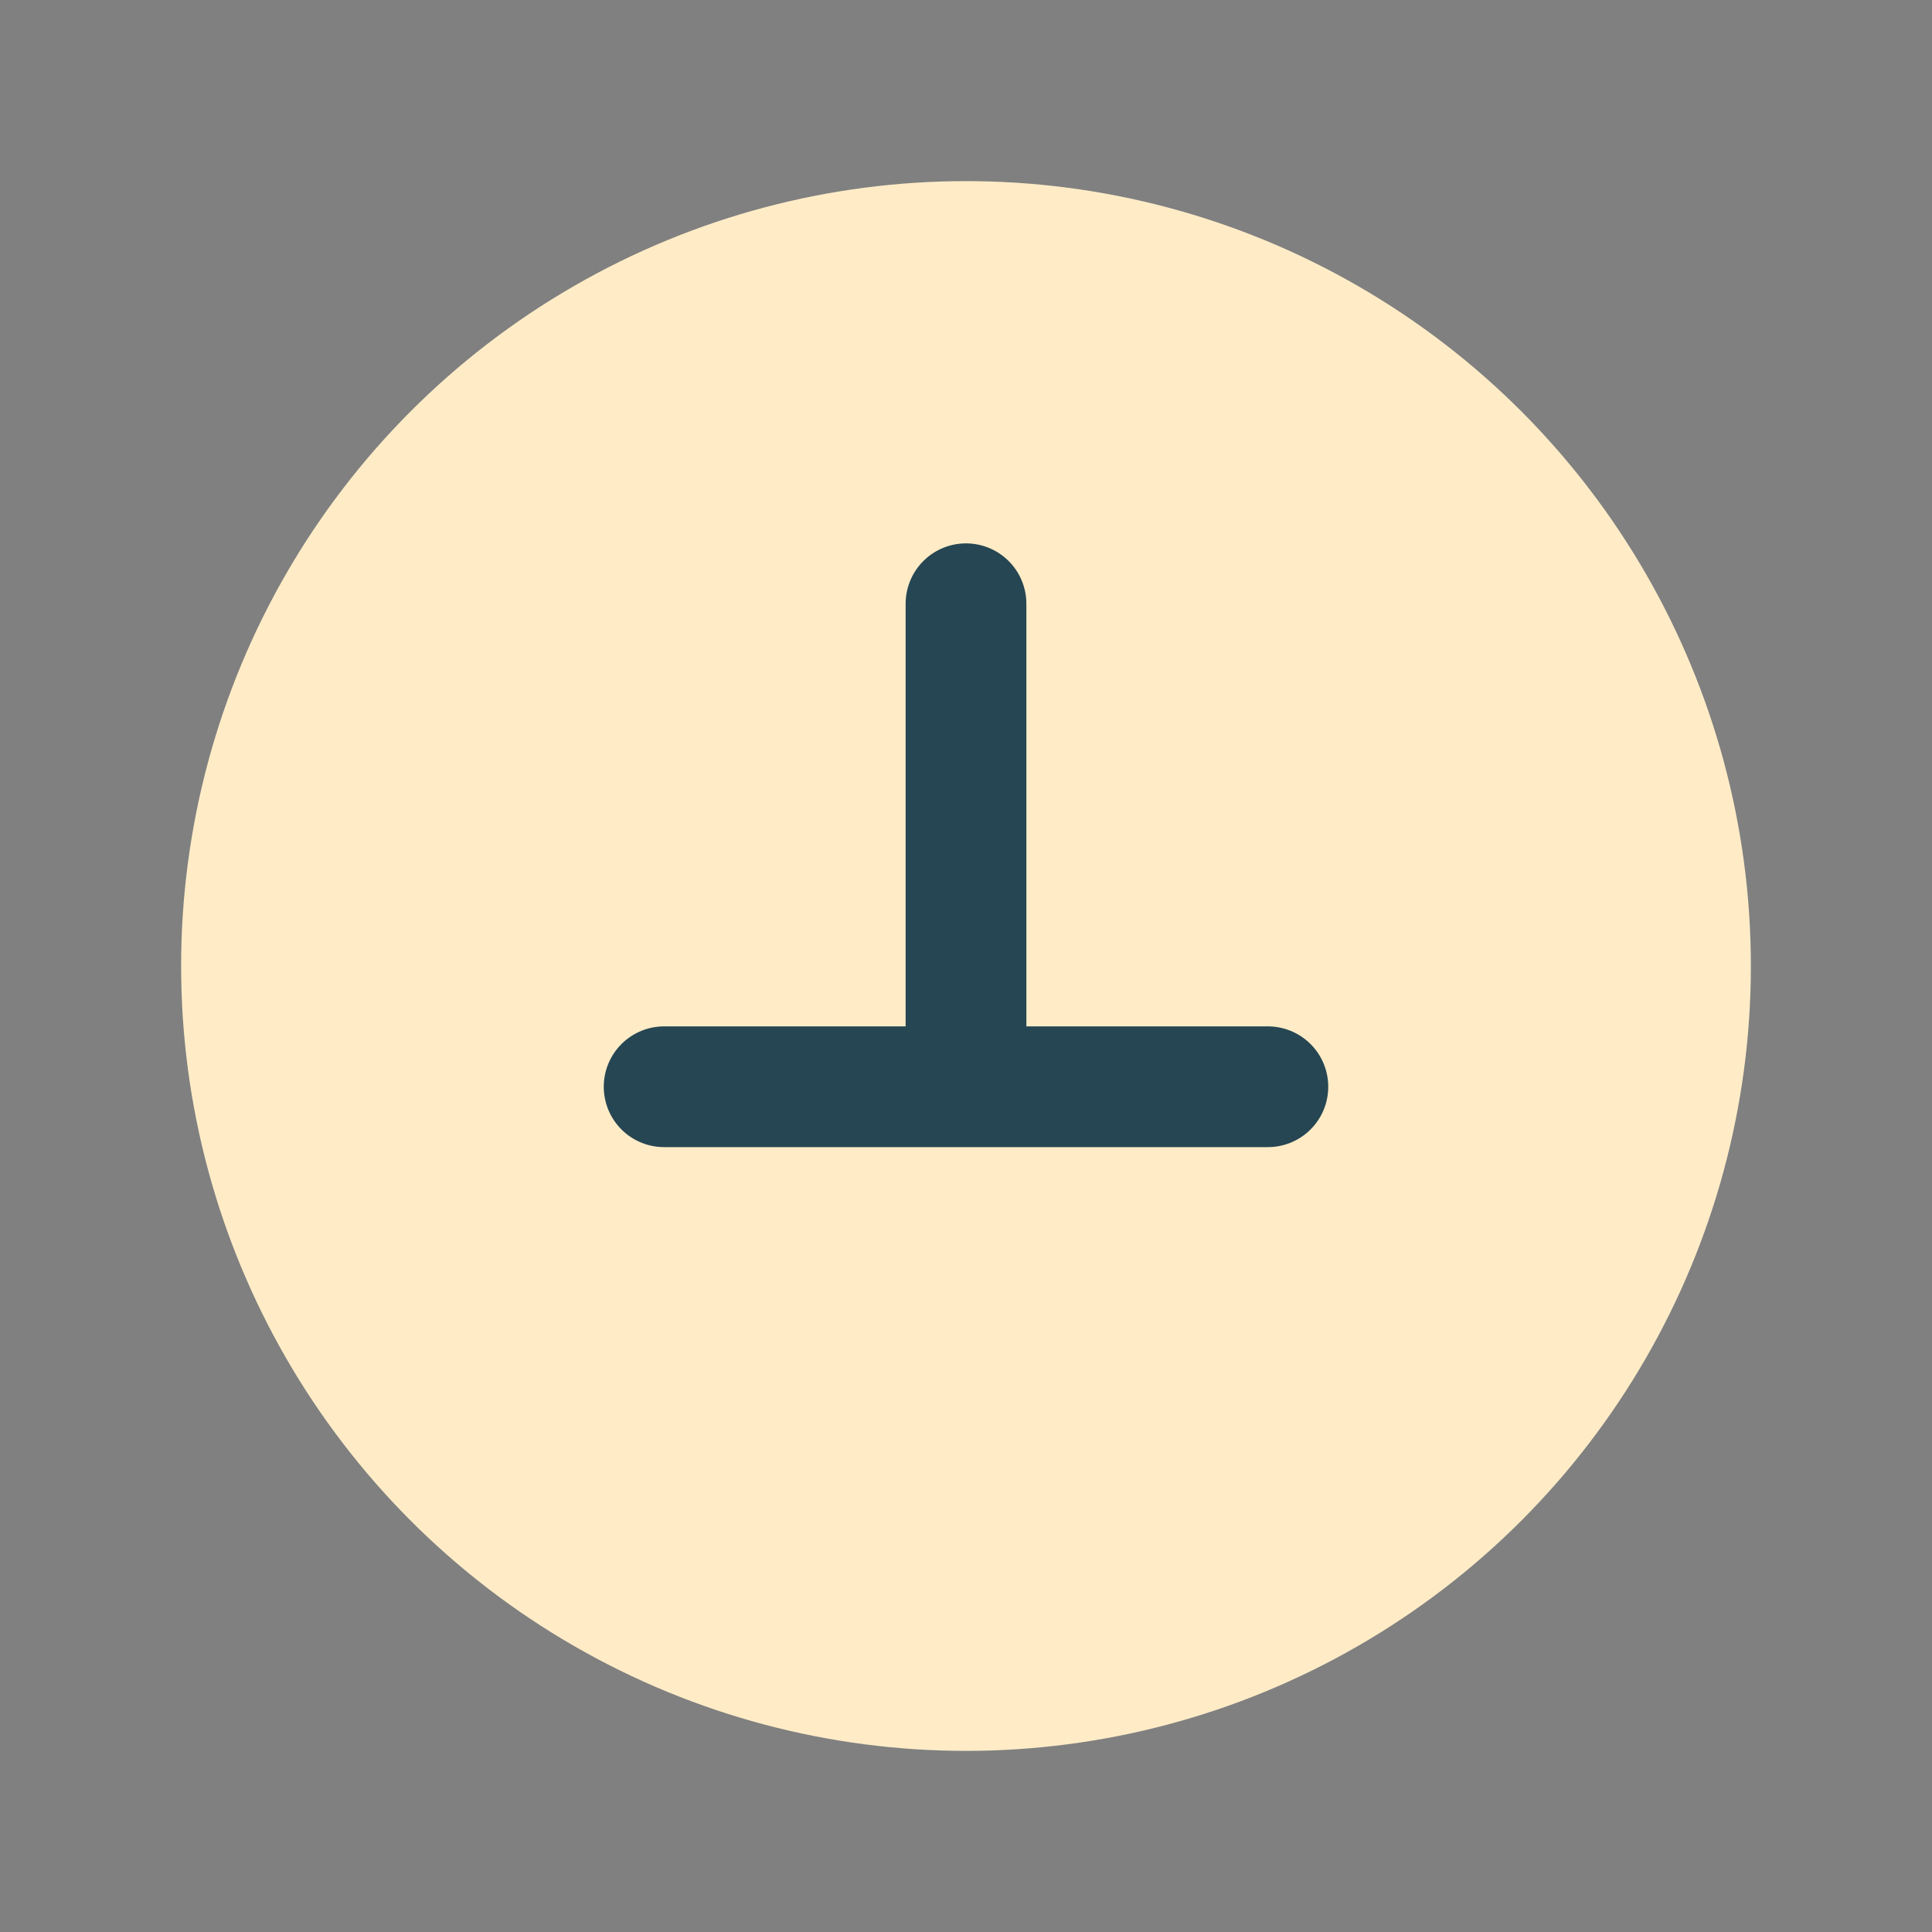 <?xml version="1.0" encoding="UTF-8"?>
<svg xmlns="http://www.w3.org/2000/svg" width="32" height="32" viewBox="0 0 32 32"><rect x="0" y="0" width="32" height="32" fill="#808080" stroke="none"/><circle cx="16" cy="16" r="13" fill="#FFECC7"/><path d="M16 10v8m0 0h5m-5 0h-5" stroke="#264653" stroke-width="2" stroke-linecap="round"/></svg>